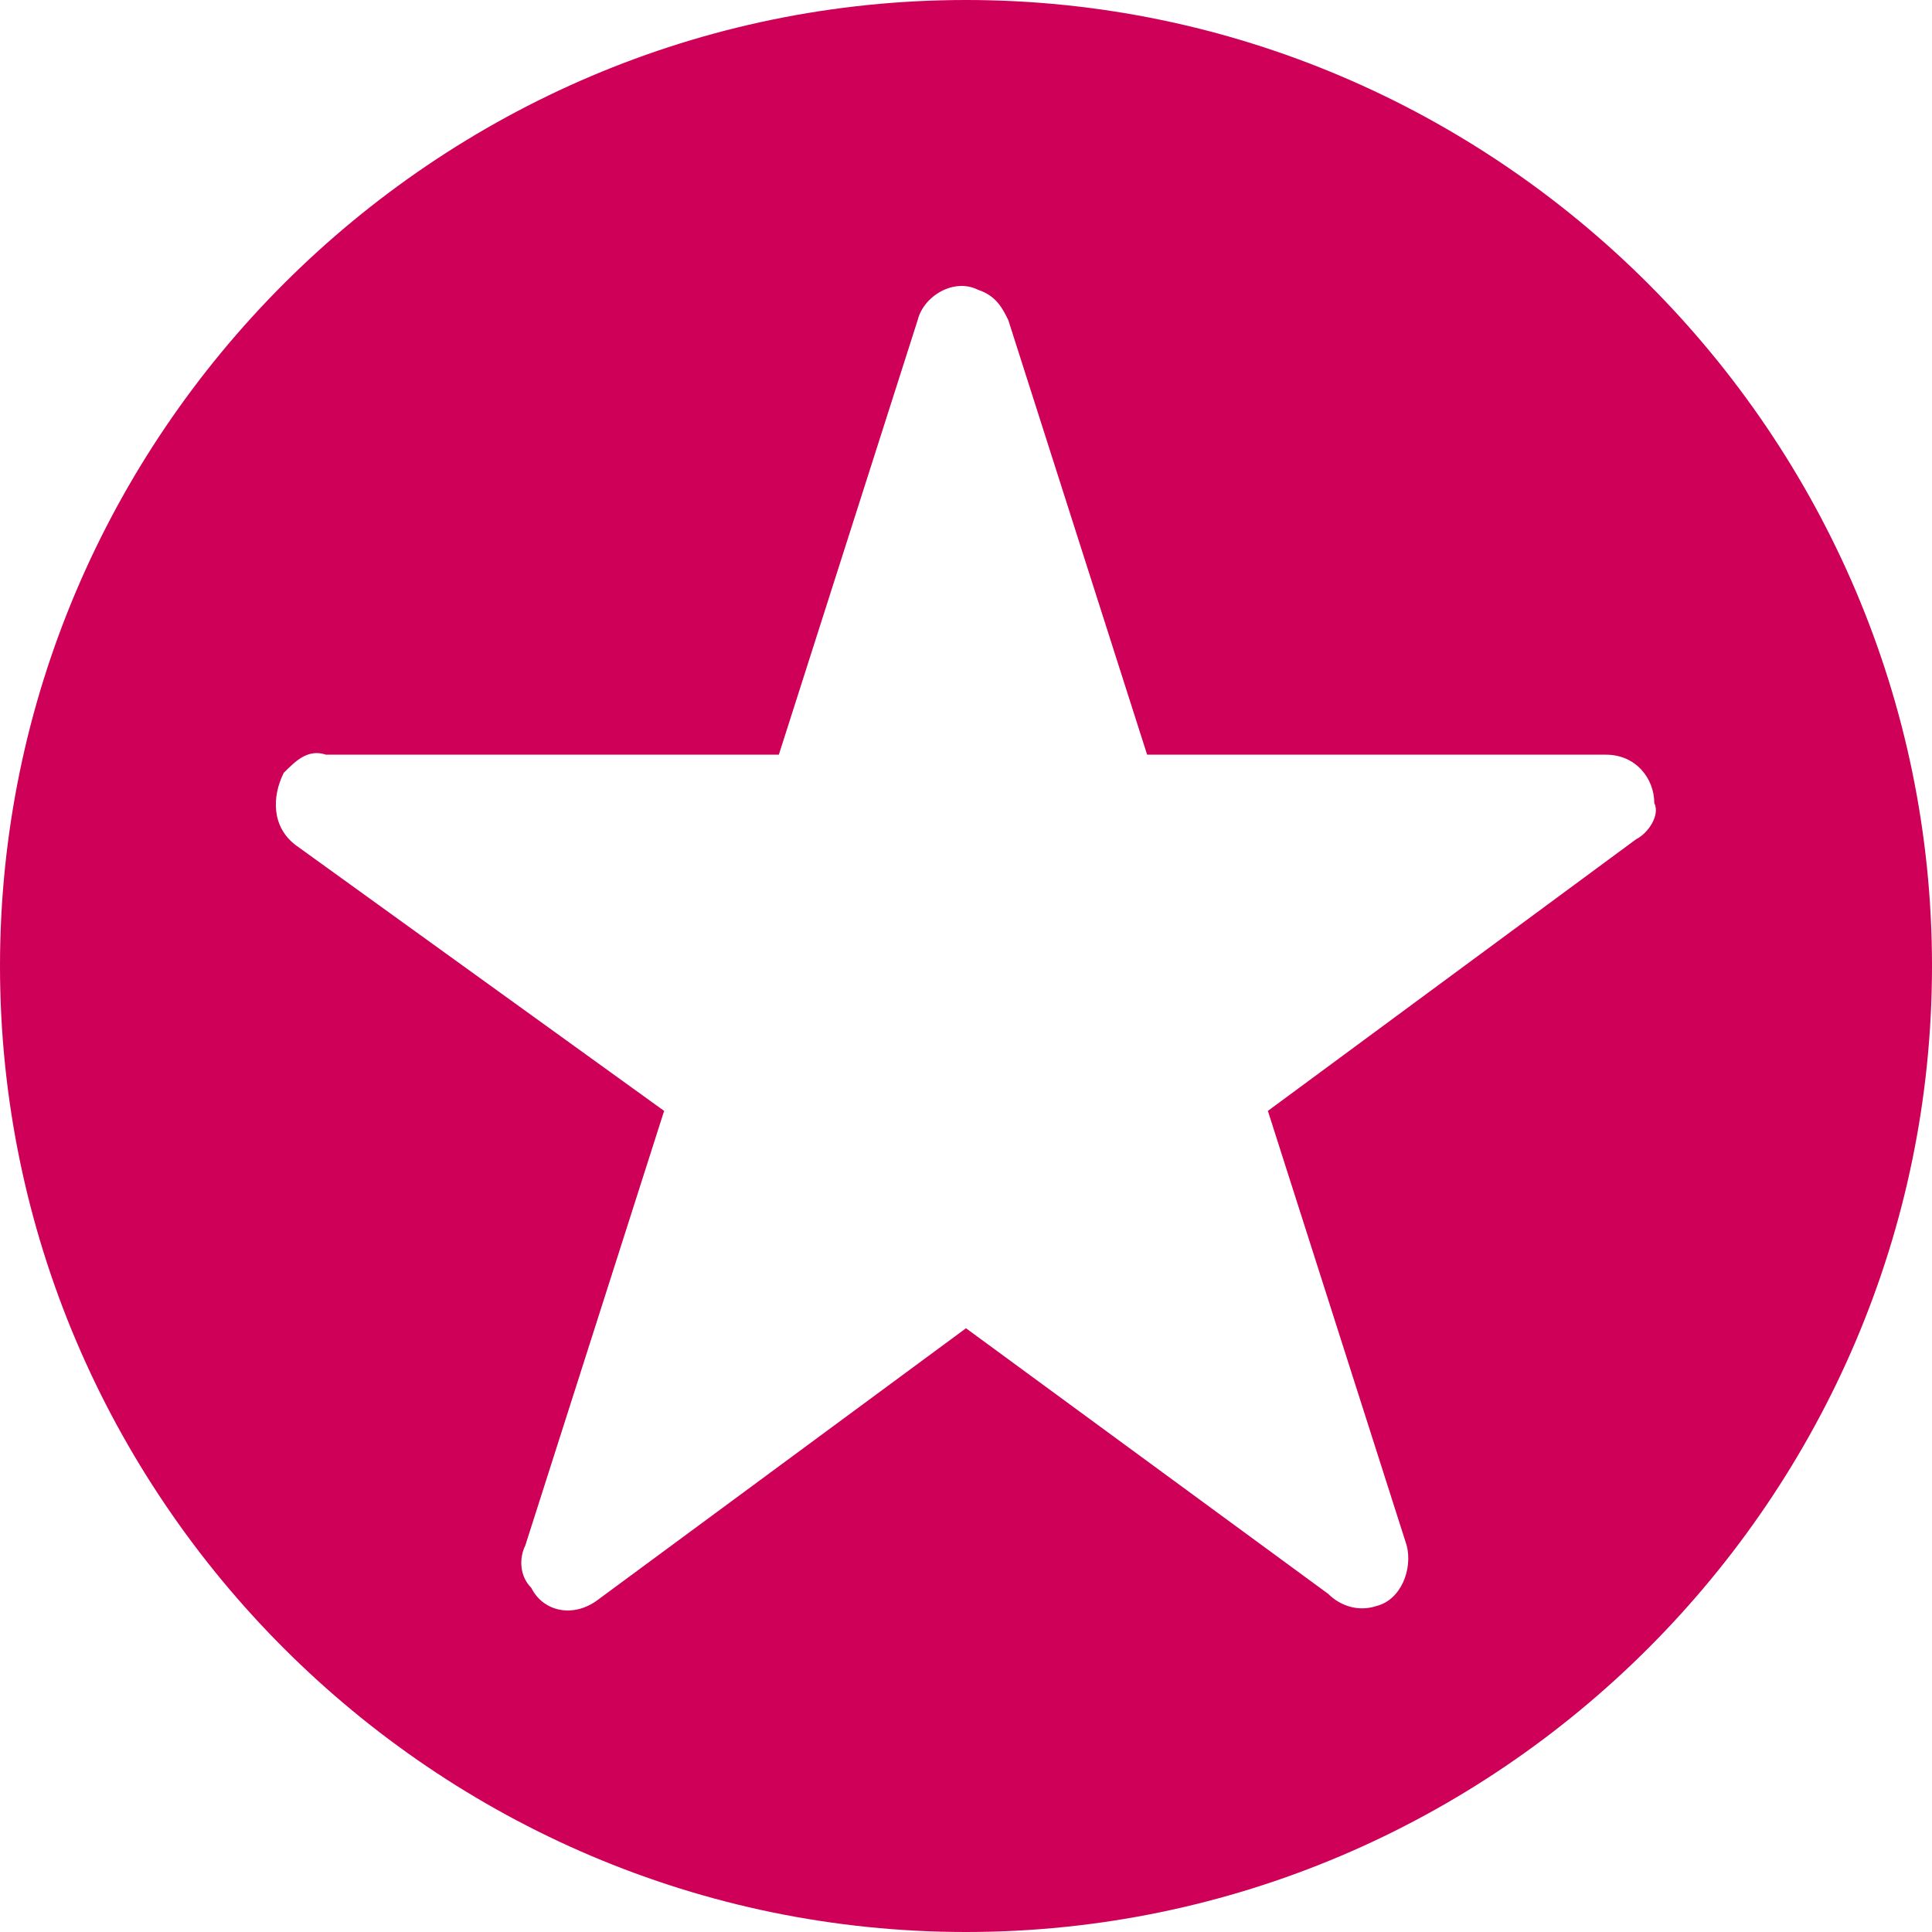<?xml version="1.0" encoding="utf-8"?>
<!-- Generator: Adobe Illustrator 26.0.3, SVG Export Plug-In . SVG Version: 6.00 Build 0)  -->
<svg version="1.1" id="Layer_1" xmlns="http://www.w3.org/2000/svg" xmlns:xlink="http://www.w3.org/1999/xlink" x="0px" y="0px"
	 viewBox="0 0 32 32" style="enable-background:new 0 0 32 32;" xml:space="preserve">
<style type="text/css">
	.st0{fill:#CE0058;}
</style>
<path id="Path_25429" class="st0" d="M16,0C7.2,0,0,7.2,0,16s7.2,16,16,16s16-7.2,16-16S24.8,0,16,0z M27.1,13.9L21,18.4l2.3,7.2
	c0.1,0.4-0.1,0.9-0.5,1c-0.3,0.1-0.6,0-0.8-0.2L16,22l-6.1,4.5c-0.4,0.3-0.9,0.2-1.1-0.2c-0.2-0.2-0.2-0.5-0.1-0.7l2.3-7.2l-6.1-4.4
	c-0.4-0.3-0.4-0.8-0.2-1.2c0.2-0.2,0.4-0.4,0.7-0.3l7.5,0l2.3-7.2c0.1-0.4,0.6-0.7,1-0.5c0.3,0.1,0.4,0.3,0.5,0.5l2.3,7.2l7.6,0
	c0.5,0,0.8,0.4,0.8,0.8C27.5,13.5,27.3,13.8,27.1,13.9z"/>
</svg>
